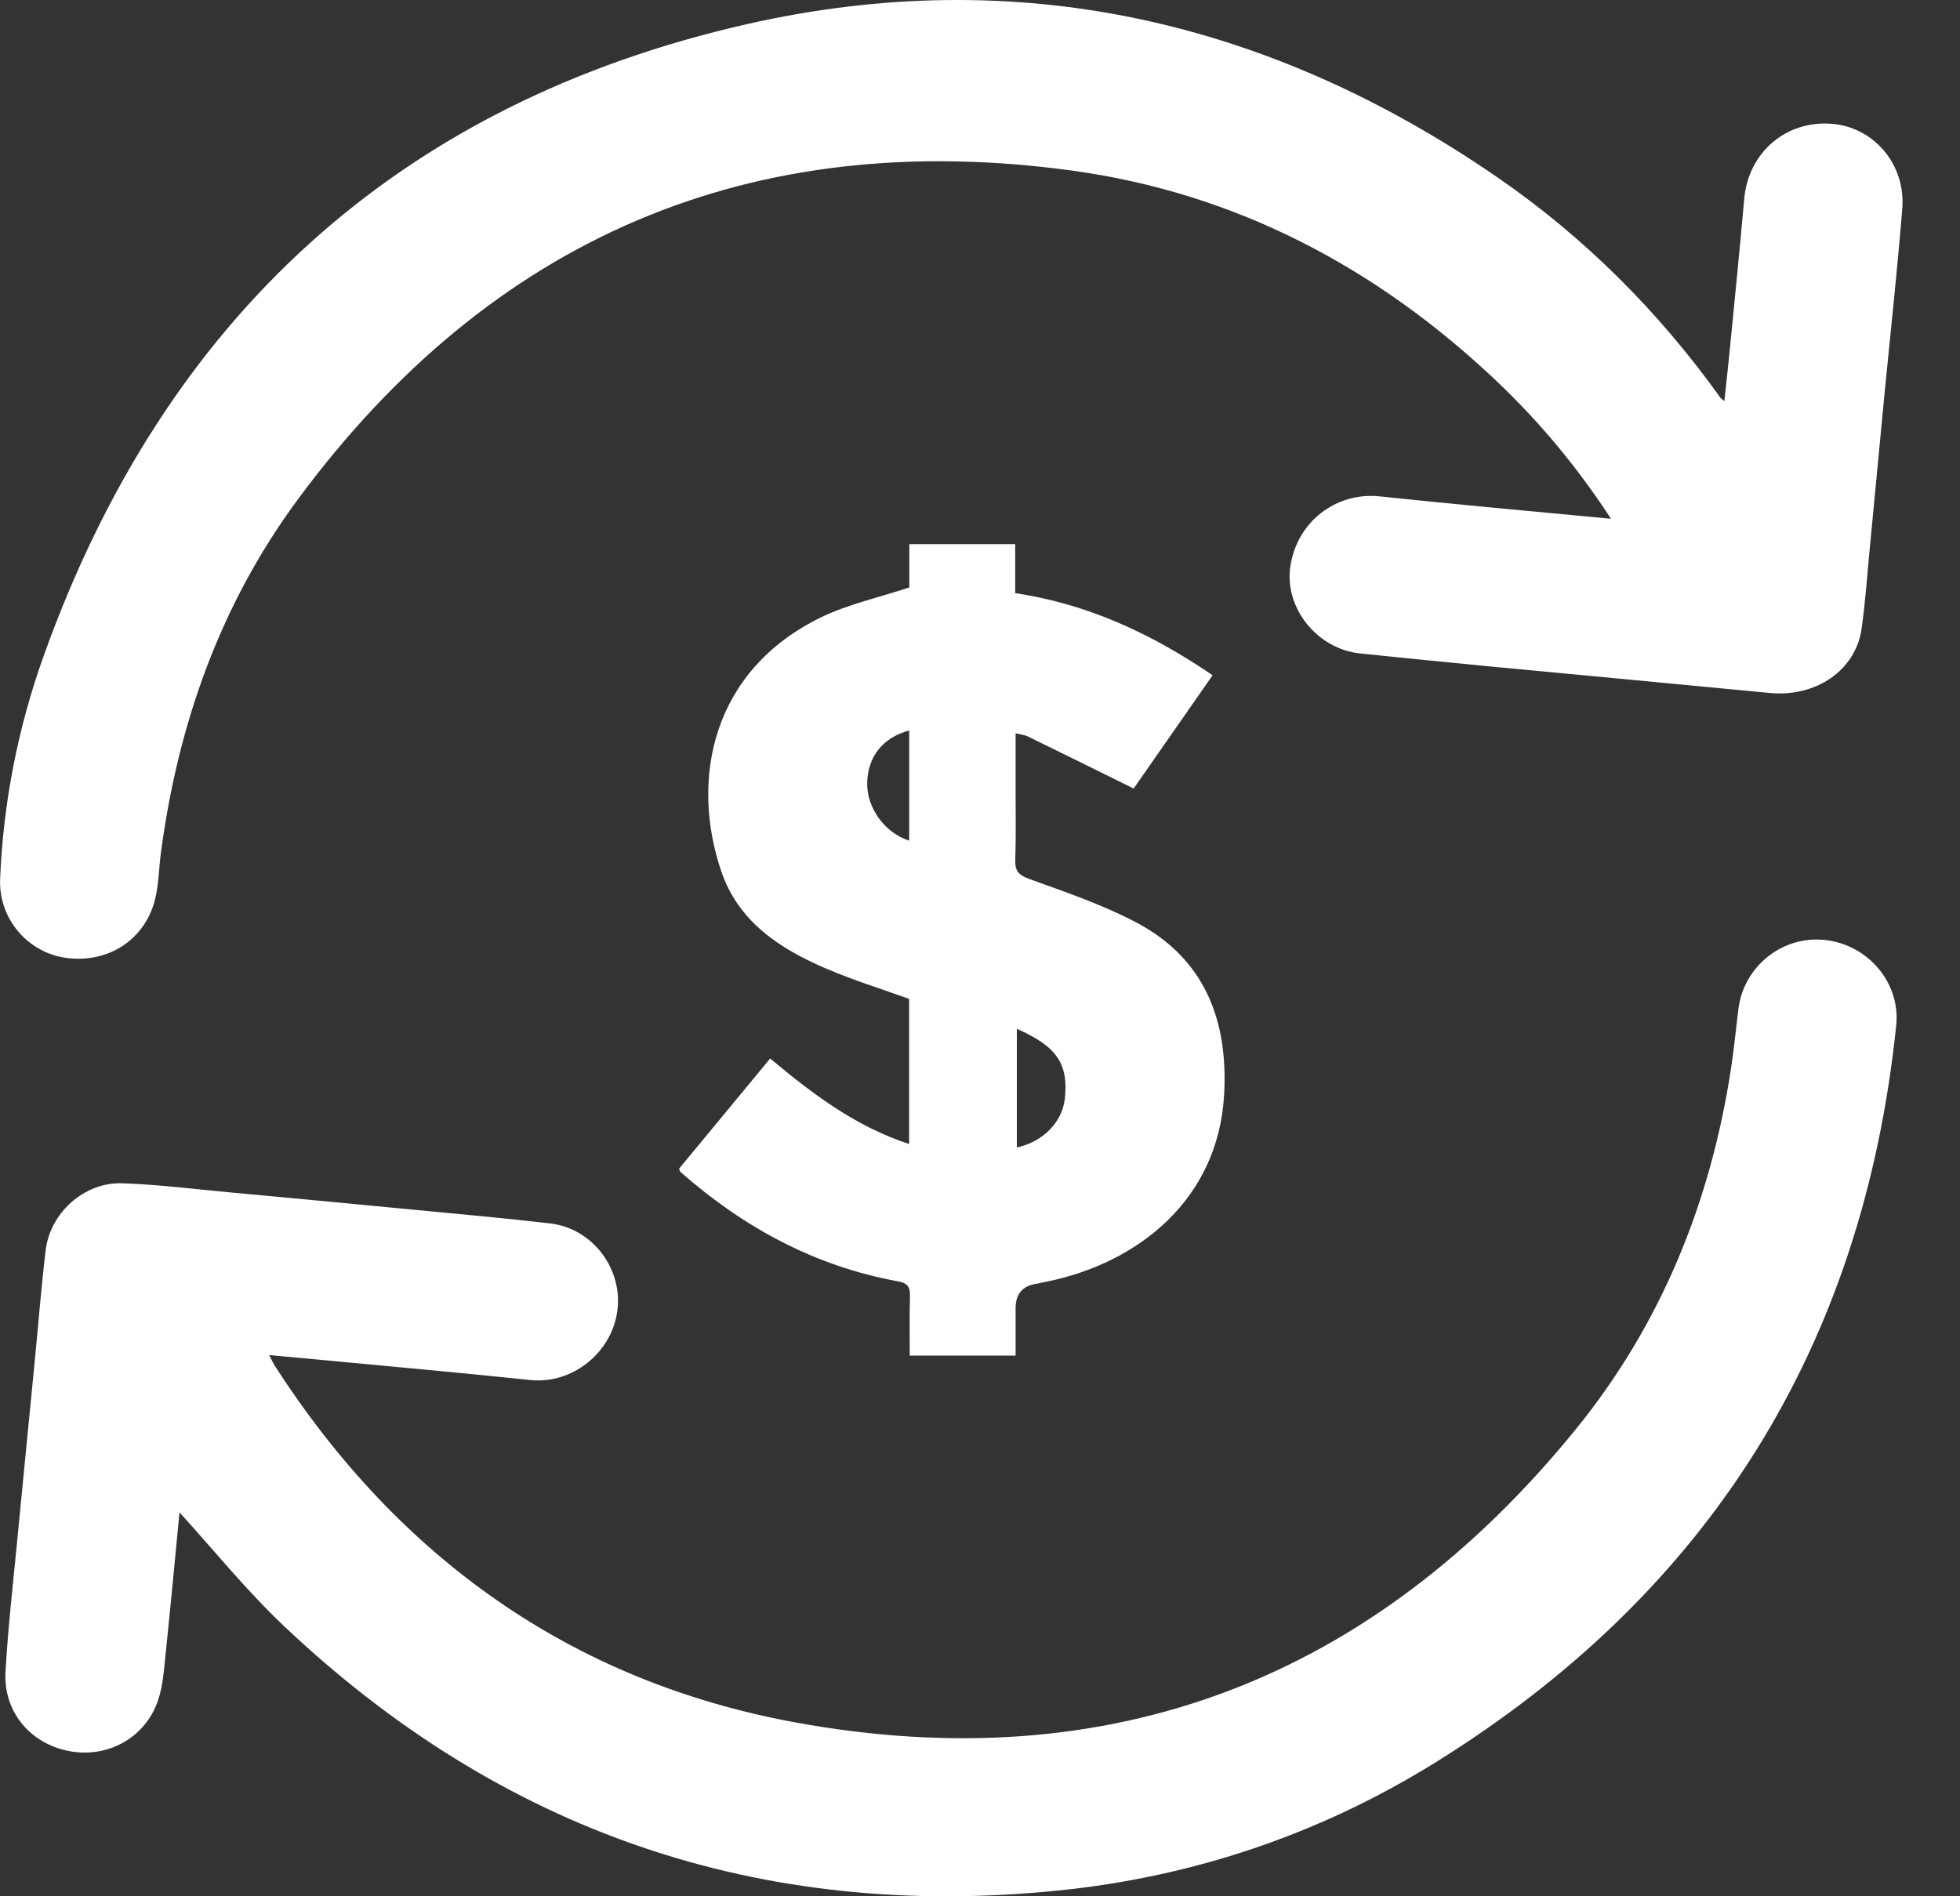<svg width="31" height="30" viewBox="0 0 31 30" fill="none" xmlns="http://www.w3.org/2000/svg">
<rect x="0" y="0" width="31" height="30" fill="#333333" stroke="none"/>
<g clip-path="url(#clip0_2937_23)">
<path d="M2.839 23.927C2.768 24.657 2.699 25.405 2.621 26.152C2.595 26.403 2.579 26.663 2.5 26.899C2.299 27.495 1.7 27.821 1.087 27.702C0.477 27.583 0.052 27.079 0.087 26.45C0.126 25.754 0.206 25.06 0.273 24.366C0.363 23.426 0.457 22.487 0.548 21.548C0.606 20.959 0.652 20.369 0.722 19.781C0.793 19.187 1.331 18.701 1.932 18.72C2.494 18.739 3.055 18.81 3.616 18.862C4.591 18.952 5.566 19.044 6.54 19.138C7.263 19.208 7.986 19.271 8.706 19.356C9.37 19.434 9.851 20.072 9.765 20.732C9.677 21.407 9.046 21.901 8.391 21.833C7.263 21.715 6.134 21.614 5.005 21.507C4.767 21.485 4.529 21.463 4.257 21.438C4.296 21.513 4.32 21.567 4.351 21.615C6.303 24.64 9.031 26.596 12.567 27.247C17.579 28.169 21.723 26.553 24.927 22.607C26.277 20.945 27.061 19.006 27.381 16.886C27.427 16.58 27.457 16.271 27.495 15.963C27.58 15.285 28.194 14.796 28.868 14.871C29.546 14.947 30.061 15.548 29.991 16.223C29.467 21.3 27.032 25.194 22.701 27.884C20.873 29.019 18.866 29.695 16.728 29.91C12.015 30.386 7.925 28.976 4.486 25.72C3.9 25.165 3.389 24.531 2.839 23.927H2.839Z" fill="white"/>
<path d="M25.48 8.208C24.943 7.383 24.347 6.672 23.671 6.03C21.777 4.233 19.548 3.056 16.965 2.7C11.869 2 7.763 3.769 4.709 7.903C3.485 9.56 2.813 11.459 2.544 13.499C2.513 13.736 2.511 13.979 2.457 14.21C2.305 14.857 1.723 15.241 1.057 15.156C0.449 15.079 -0.025 14.542 0.002 13.903C0.052 12.693 0.285 11.509 0.692 10.373C2.598 5.045 6.294 1.636 11.813 0.382C16.093 -0.59 20.078 0.319 23.69 2.81C25.066 3.759 26.233 4.928 27.207 6.287C27.218 6.302 27.236 6.313 27.273 6.346C27.304 6.051 27.336 5.776 27.362 5.501C27.439 4.716 27.518 3.931 27.587 3.146C27.651 2.417 28.242 1.904 28.966 1.958C29.633 2.008 30.143 2.597 30.087 3.3C30.007 4.303 29.896 5.304 29.799 6.306C29.724 7.084 29.651 7.863 29.576 8.641C29.534 9.076 29.505 9.512 29.444 9.944C29.352 10.605 28.72 11.034 27.99 10.963C26.511 10.82 25.031 10.683 23.552 10.542C22.872 10.476 22.192 10.409 21.512 10.338C20.837 10.267 20.319 9.626 20.406 8.978C20.503 8.261 21.128 7.78 21.823 7.853C23.026 7.981 24.231 8.088 25.48 8.207L25.48 8.208Z" fill="white"/>
<path d="M16.062 21.446H14.389C14.389 21.13 14.383 20.823 14.392 20.516C14.396 20.367 14.367 20.3 14.196 20.27C12.886 20.031 11.761 19.418 10.768 18.546C10.758 18.537 10.755 18.521 10.74 18.49C11.212 17.918 11.691 17.339 12.181 16.746C12.849 17.304 13.529 17.821 14.379 18.099V15.803C13.941 15.645 13.498 15.508 13.075 15.327C12.338 15.013 11.679 14.585 11.406 13.78C10.916 12.332 11.255 10.604 12.993 9.763C13.418 9.558 13.893 9.455 14.382 9.294V8.609H16.057V9.384C17.207 9.556 18.218 10.027 19.179 10.683C18.75 11.299 18.326 11.907 17.93 12.475C17.357 12.192 16.811 11.921 16.263 11.654C16.209 11.627 16.144 11.621 16.063 11.601C16.063 11.911 16.063 12.206 16.063 12.5C16.063 12.867 16.07 13.234 16.058 13.6C16.052 13.774 16.104 13.842 16.277 13.905C16.845 14.11 17.421 14.306 17.954 14.584C19.05 15.156 19.428 16.132 19.361 17.321C19.268 18.97 18.012 19.977 16.564 20.274C16.502 20.287 16.44 20.301 16.378 20.312C16.168 20.348 16.063 20.477 16.063 20.697C16.063 20.942 16.063 21.186 16.063 21.446H16.062ZM16.083 16.276C16.083 16.908 16.083 17.53 16.083 18.153C16.492 18.067 16.8 17.754 16.841 17.386C16.902 16.832 16.717 16.555 16.083 16.276ZM14.38 11.556C13.959 11.671 13.725 11.97 13.716 12.388C13.708 12.78 13.992 13.175 14.38 13.3V11.556Z" fill="white"/>
</g>
<defs>
<clipPath id="clip0_2937_23">
<rect width="30.091" height="30" fill="white"/>
</clipPath>
</defs>
</svg>
